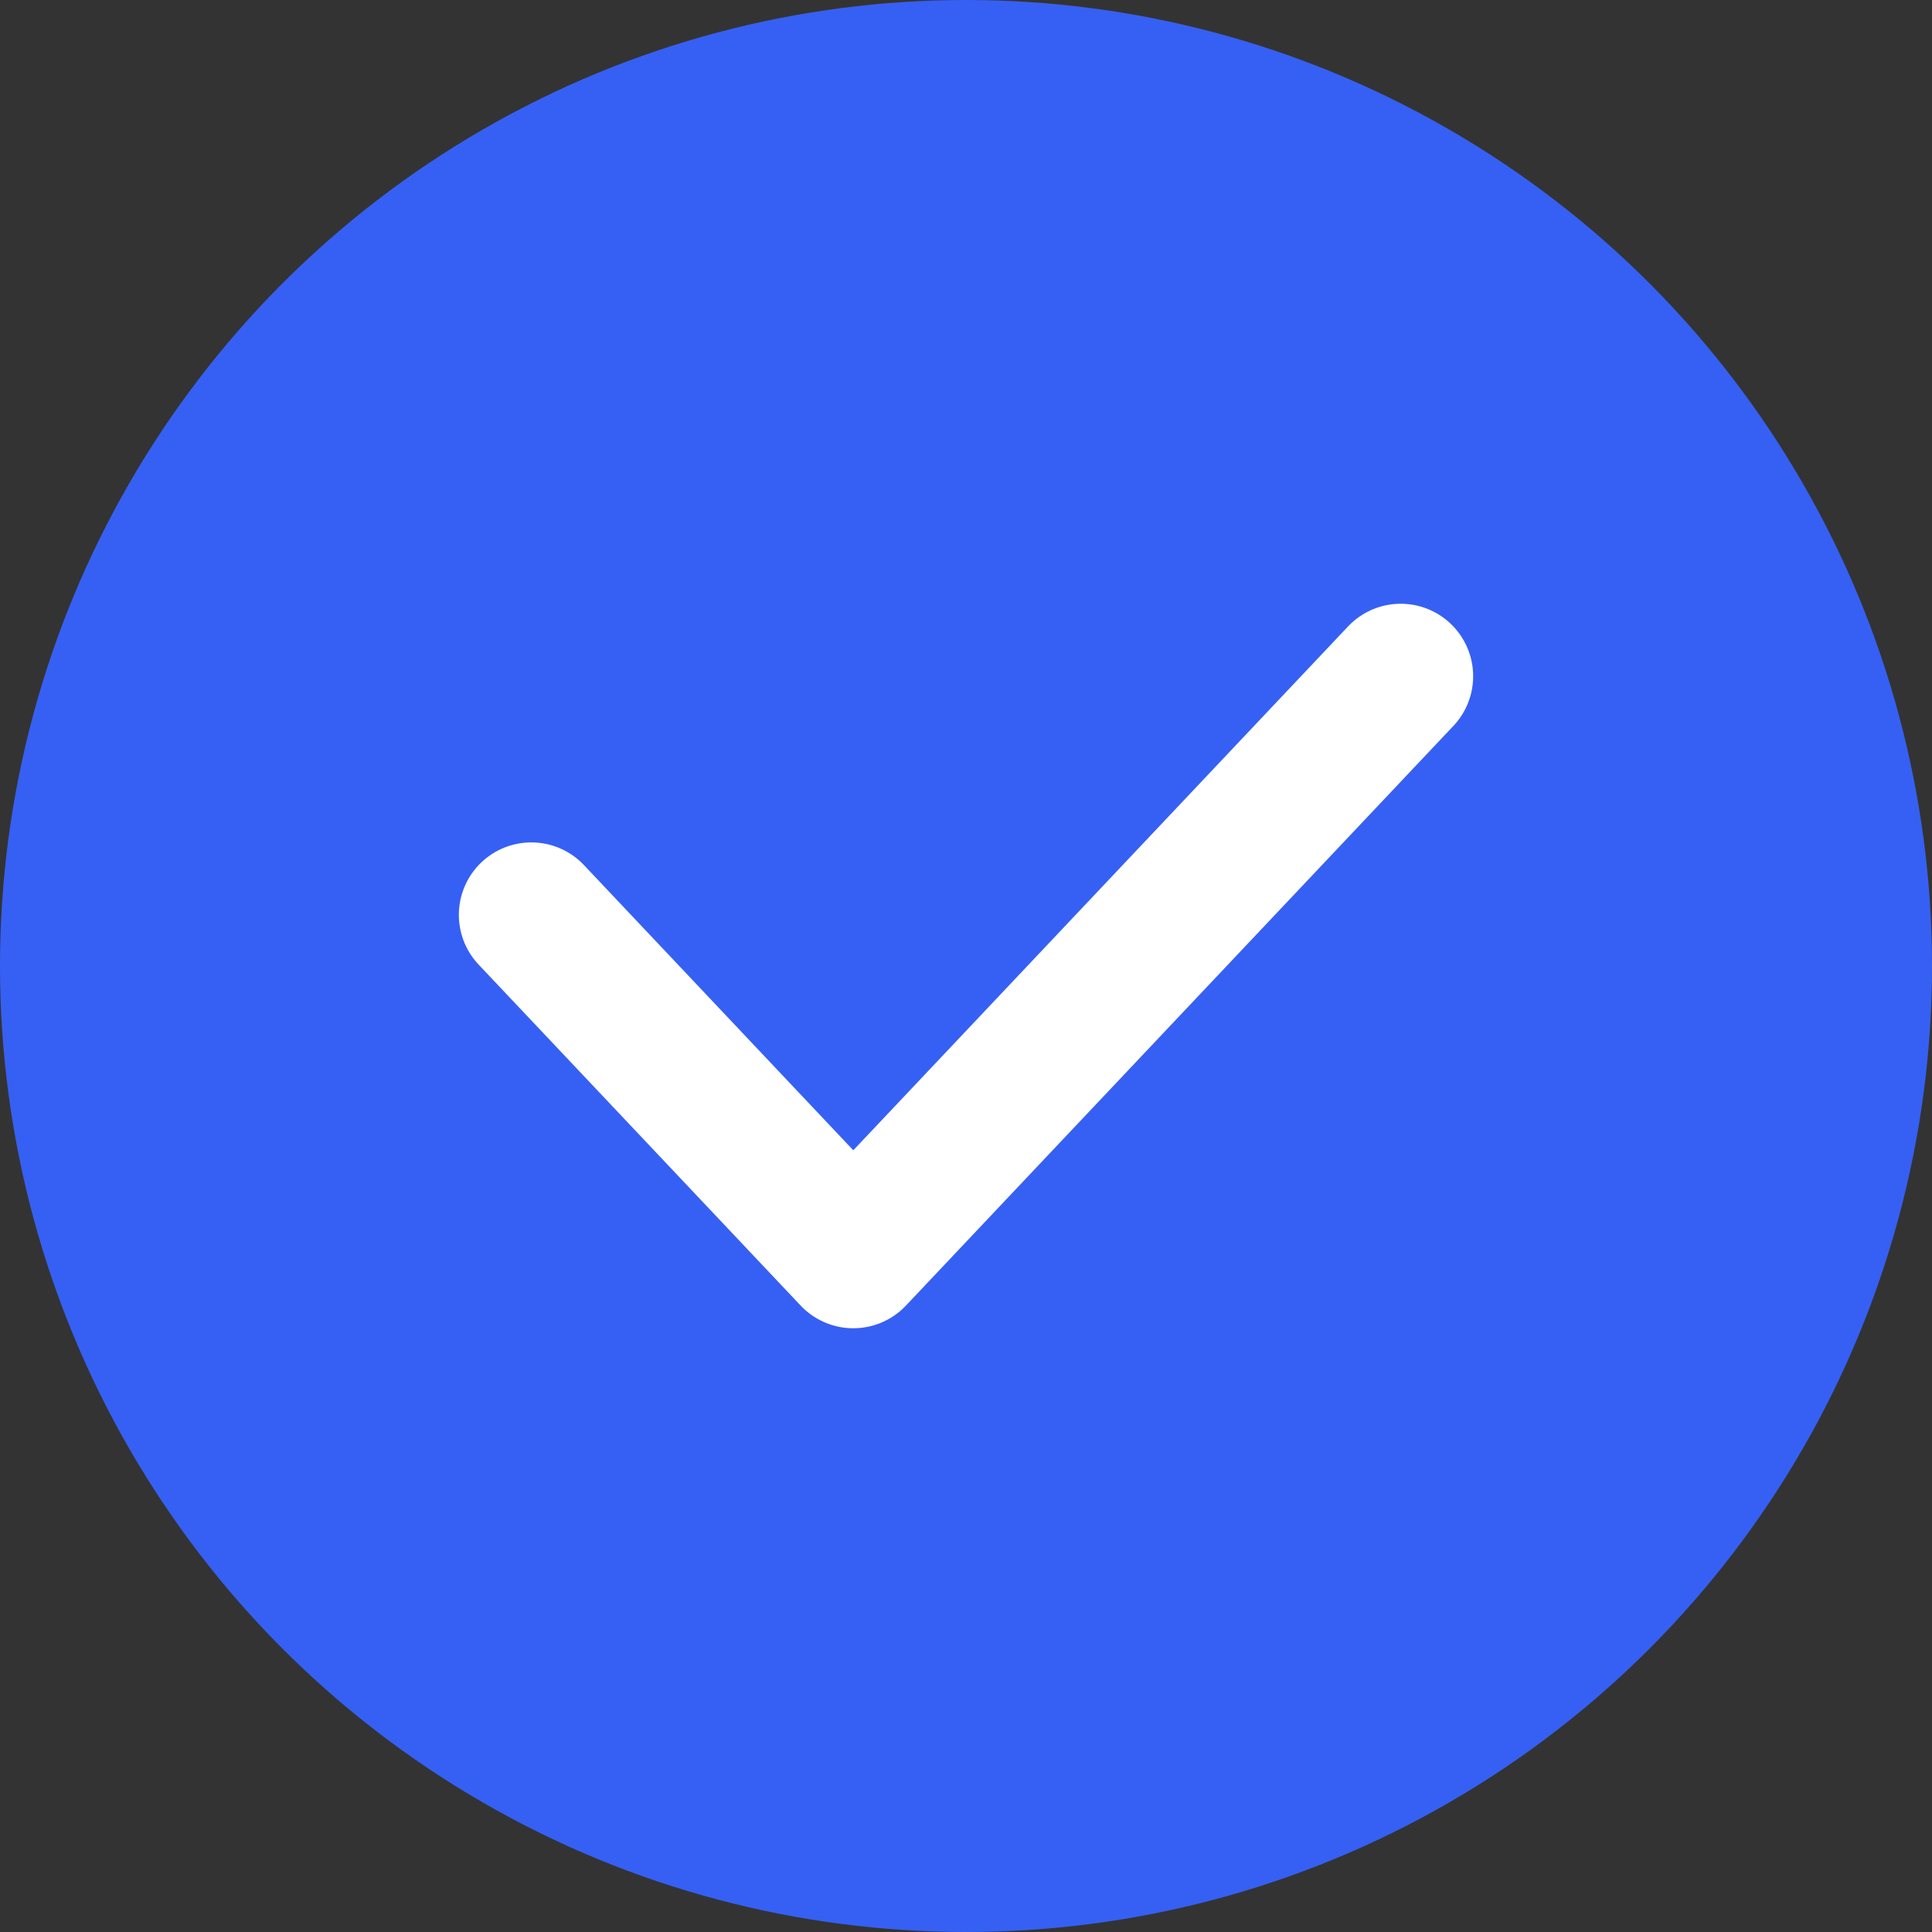 <svg width="80" height="80" viewBox="0 0 80 80" fill="none" xmlns="http://www.w3.org/2000/svg">
<rect x="0" y="0" width="80" height="80" fill="#333333" stroke="none"/>
<circle cx="40" cy="40" r="40" fill="#3660F4"/>
<path d="M22 37.882L35.333 52L58 28" stroke="white" stroke-width="6" stroke-linecap="round" stroke-linejoin="round"/>
</svg>

